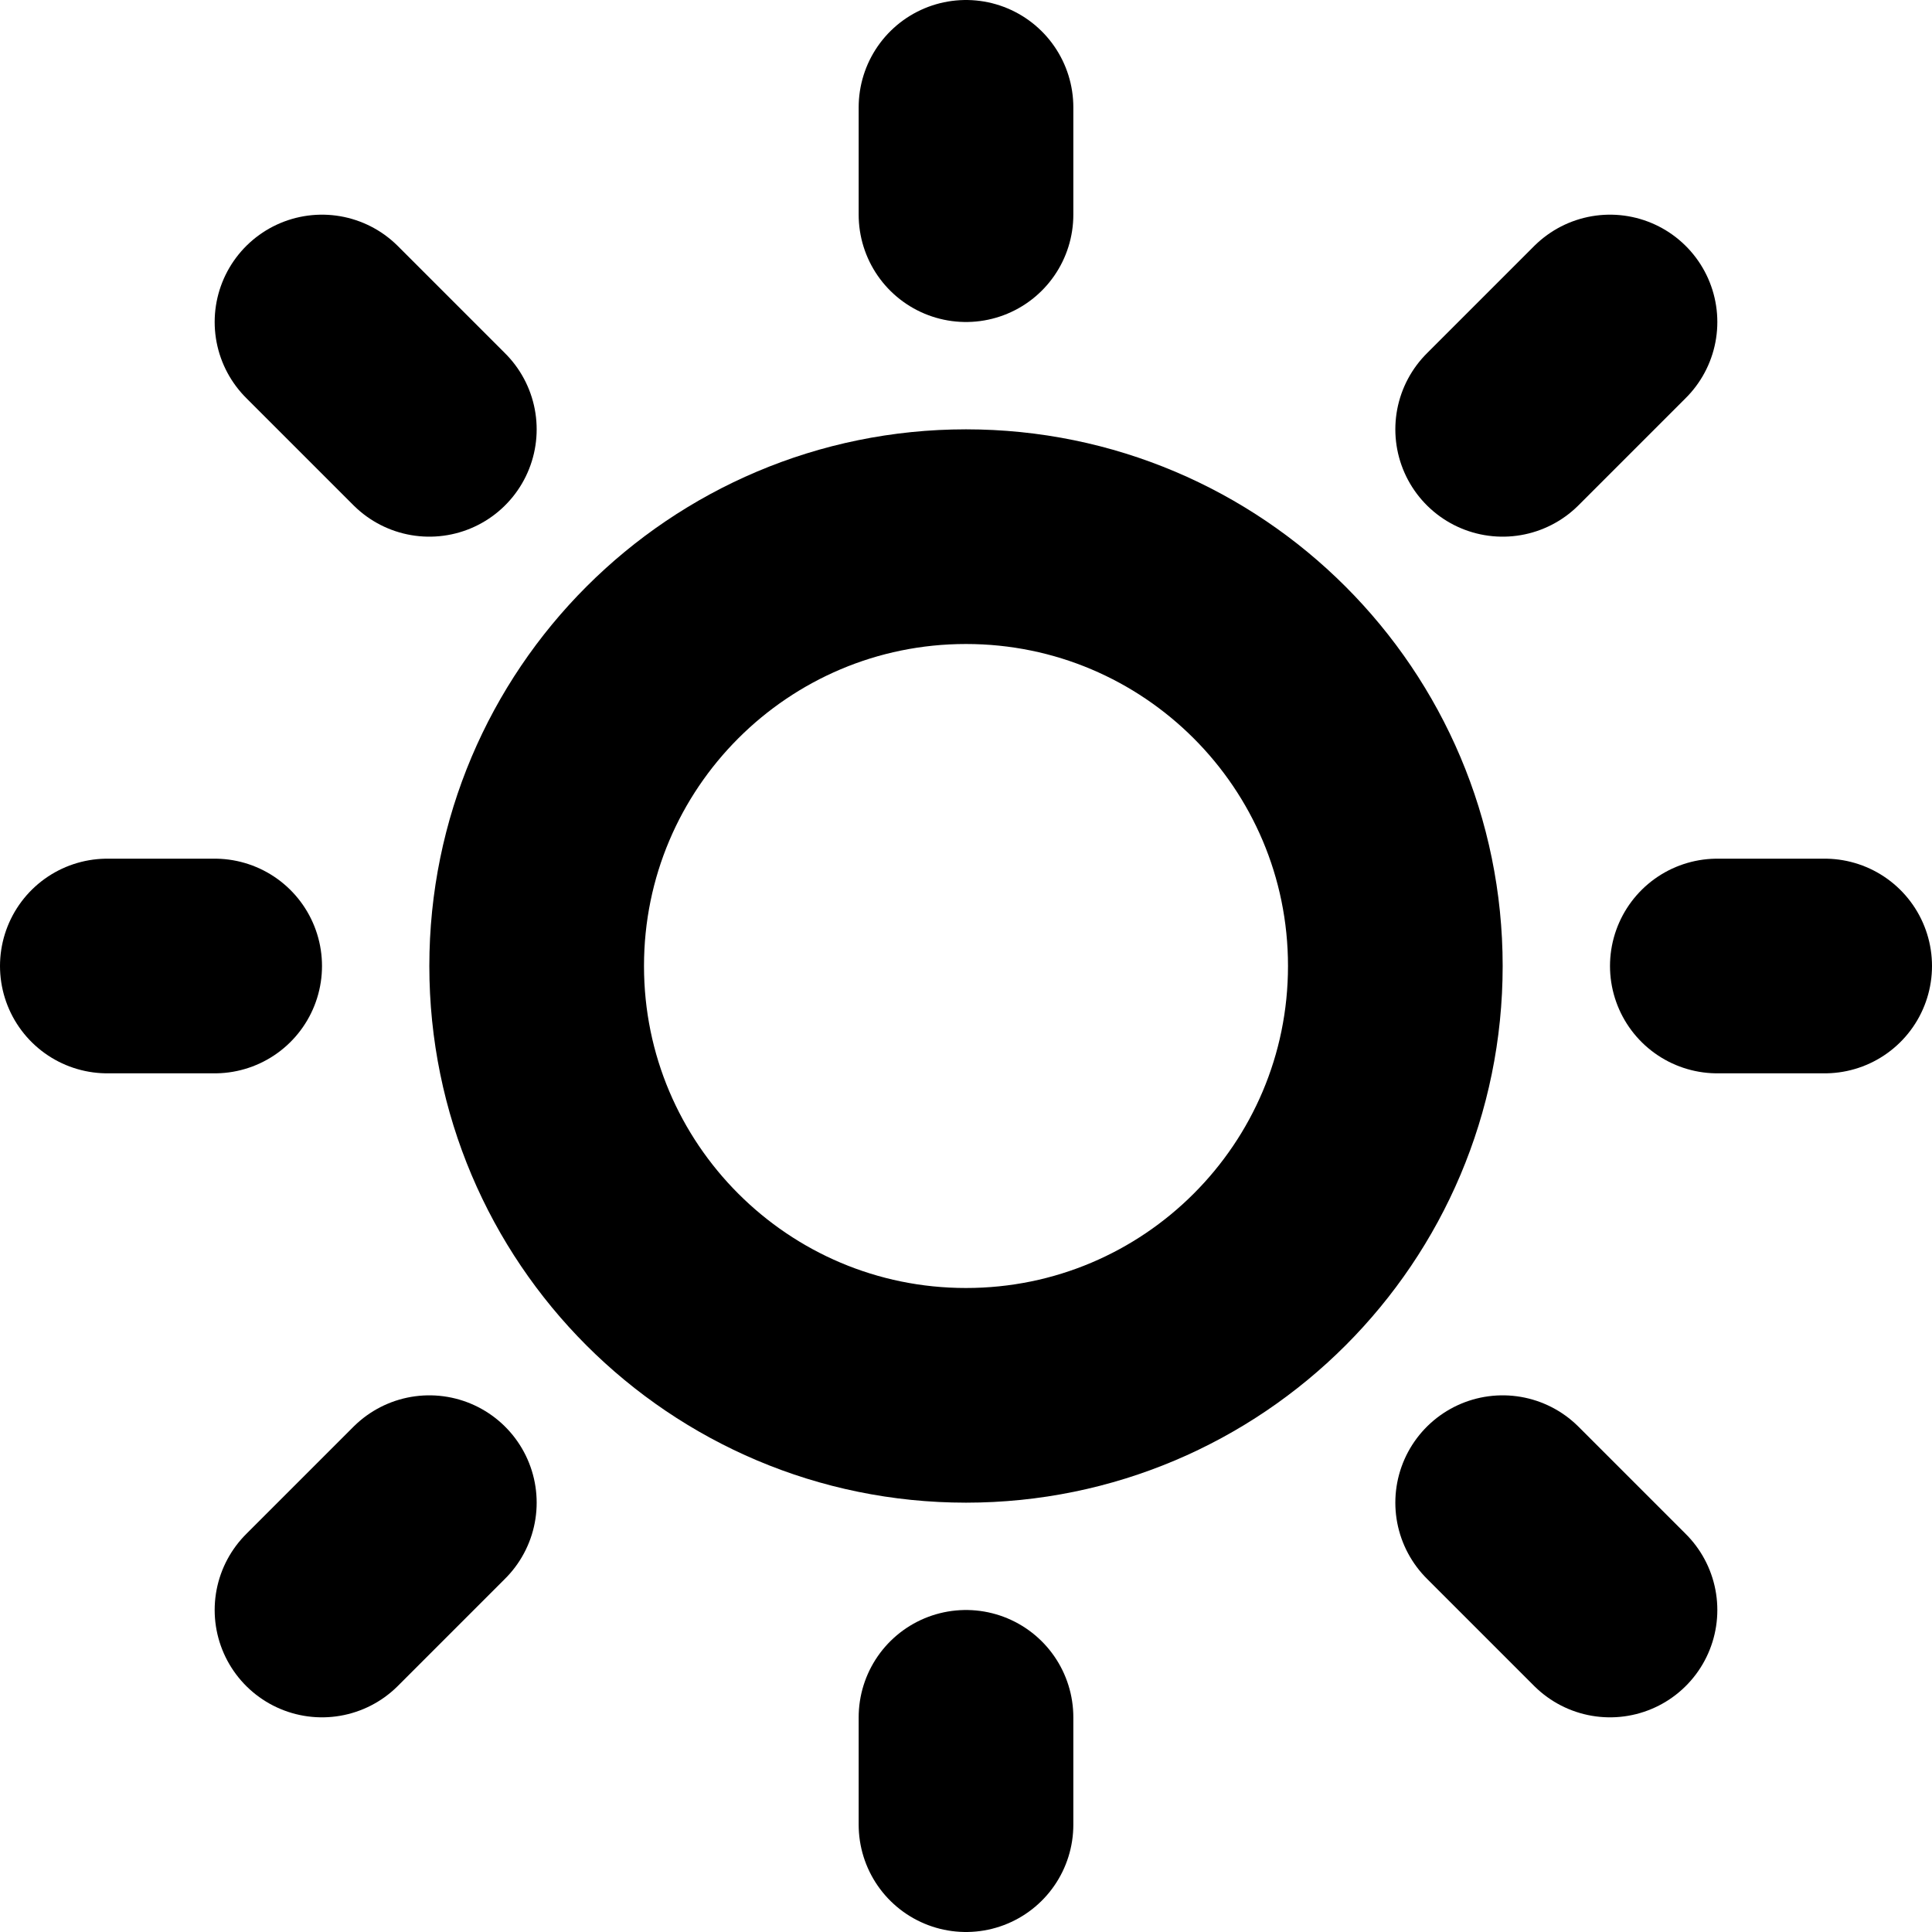 <svg width="18" height="18" viewBox="0 0 18 18" fill="none" xmlns="http://www.w3.org/2000/svg">
	<path d="M9 13C11.209 13 13 11.209 13 9C13 6.791 11.209 5 9 5C6.791 5 5 6.791 5 9C5 11.209 6.791 13 9 13Z" stroke="black" stroke-width="2" stroke-linecap="round" stroke-linejoin="round" />
	<path d="M9 1V2" stroke="black" stroke-width="2" stroke-linecap="round" stroke-linejoin="round" />
	<path d="M9 16V17" stroke="black" stroke-width="2" stroke-linecap="round" stroke-linejoin="round" />
	<path d="M3 3L4 4" stroke="black" stroke-width="2" stroke-linecap="round" stroke-linejoin="round" />
	<path d="M14 14L15 15" stroke="black" stroke-width="2" stroke-linecap="round" stroke-linejoin="round" />
	<path d="M1 9H2" stroke="black" stroke-width="2" stroke-linecap="round" stroke-linejoin="round" />
	<path d="M16 9H17" stroke="black" stroke-width="2" stroke-linecap="round" stroke-linejoin="round" />
	<path d="M3 15L4 14" stroke="black" stroke-width="2" stroke-linecap="round" stroke-linejoin="round" />
	<path d="M14 4L15 3" stroke="black" stroke-width="2" stroke-linecap="round" stroke-linejoin="round" />
</svg>
